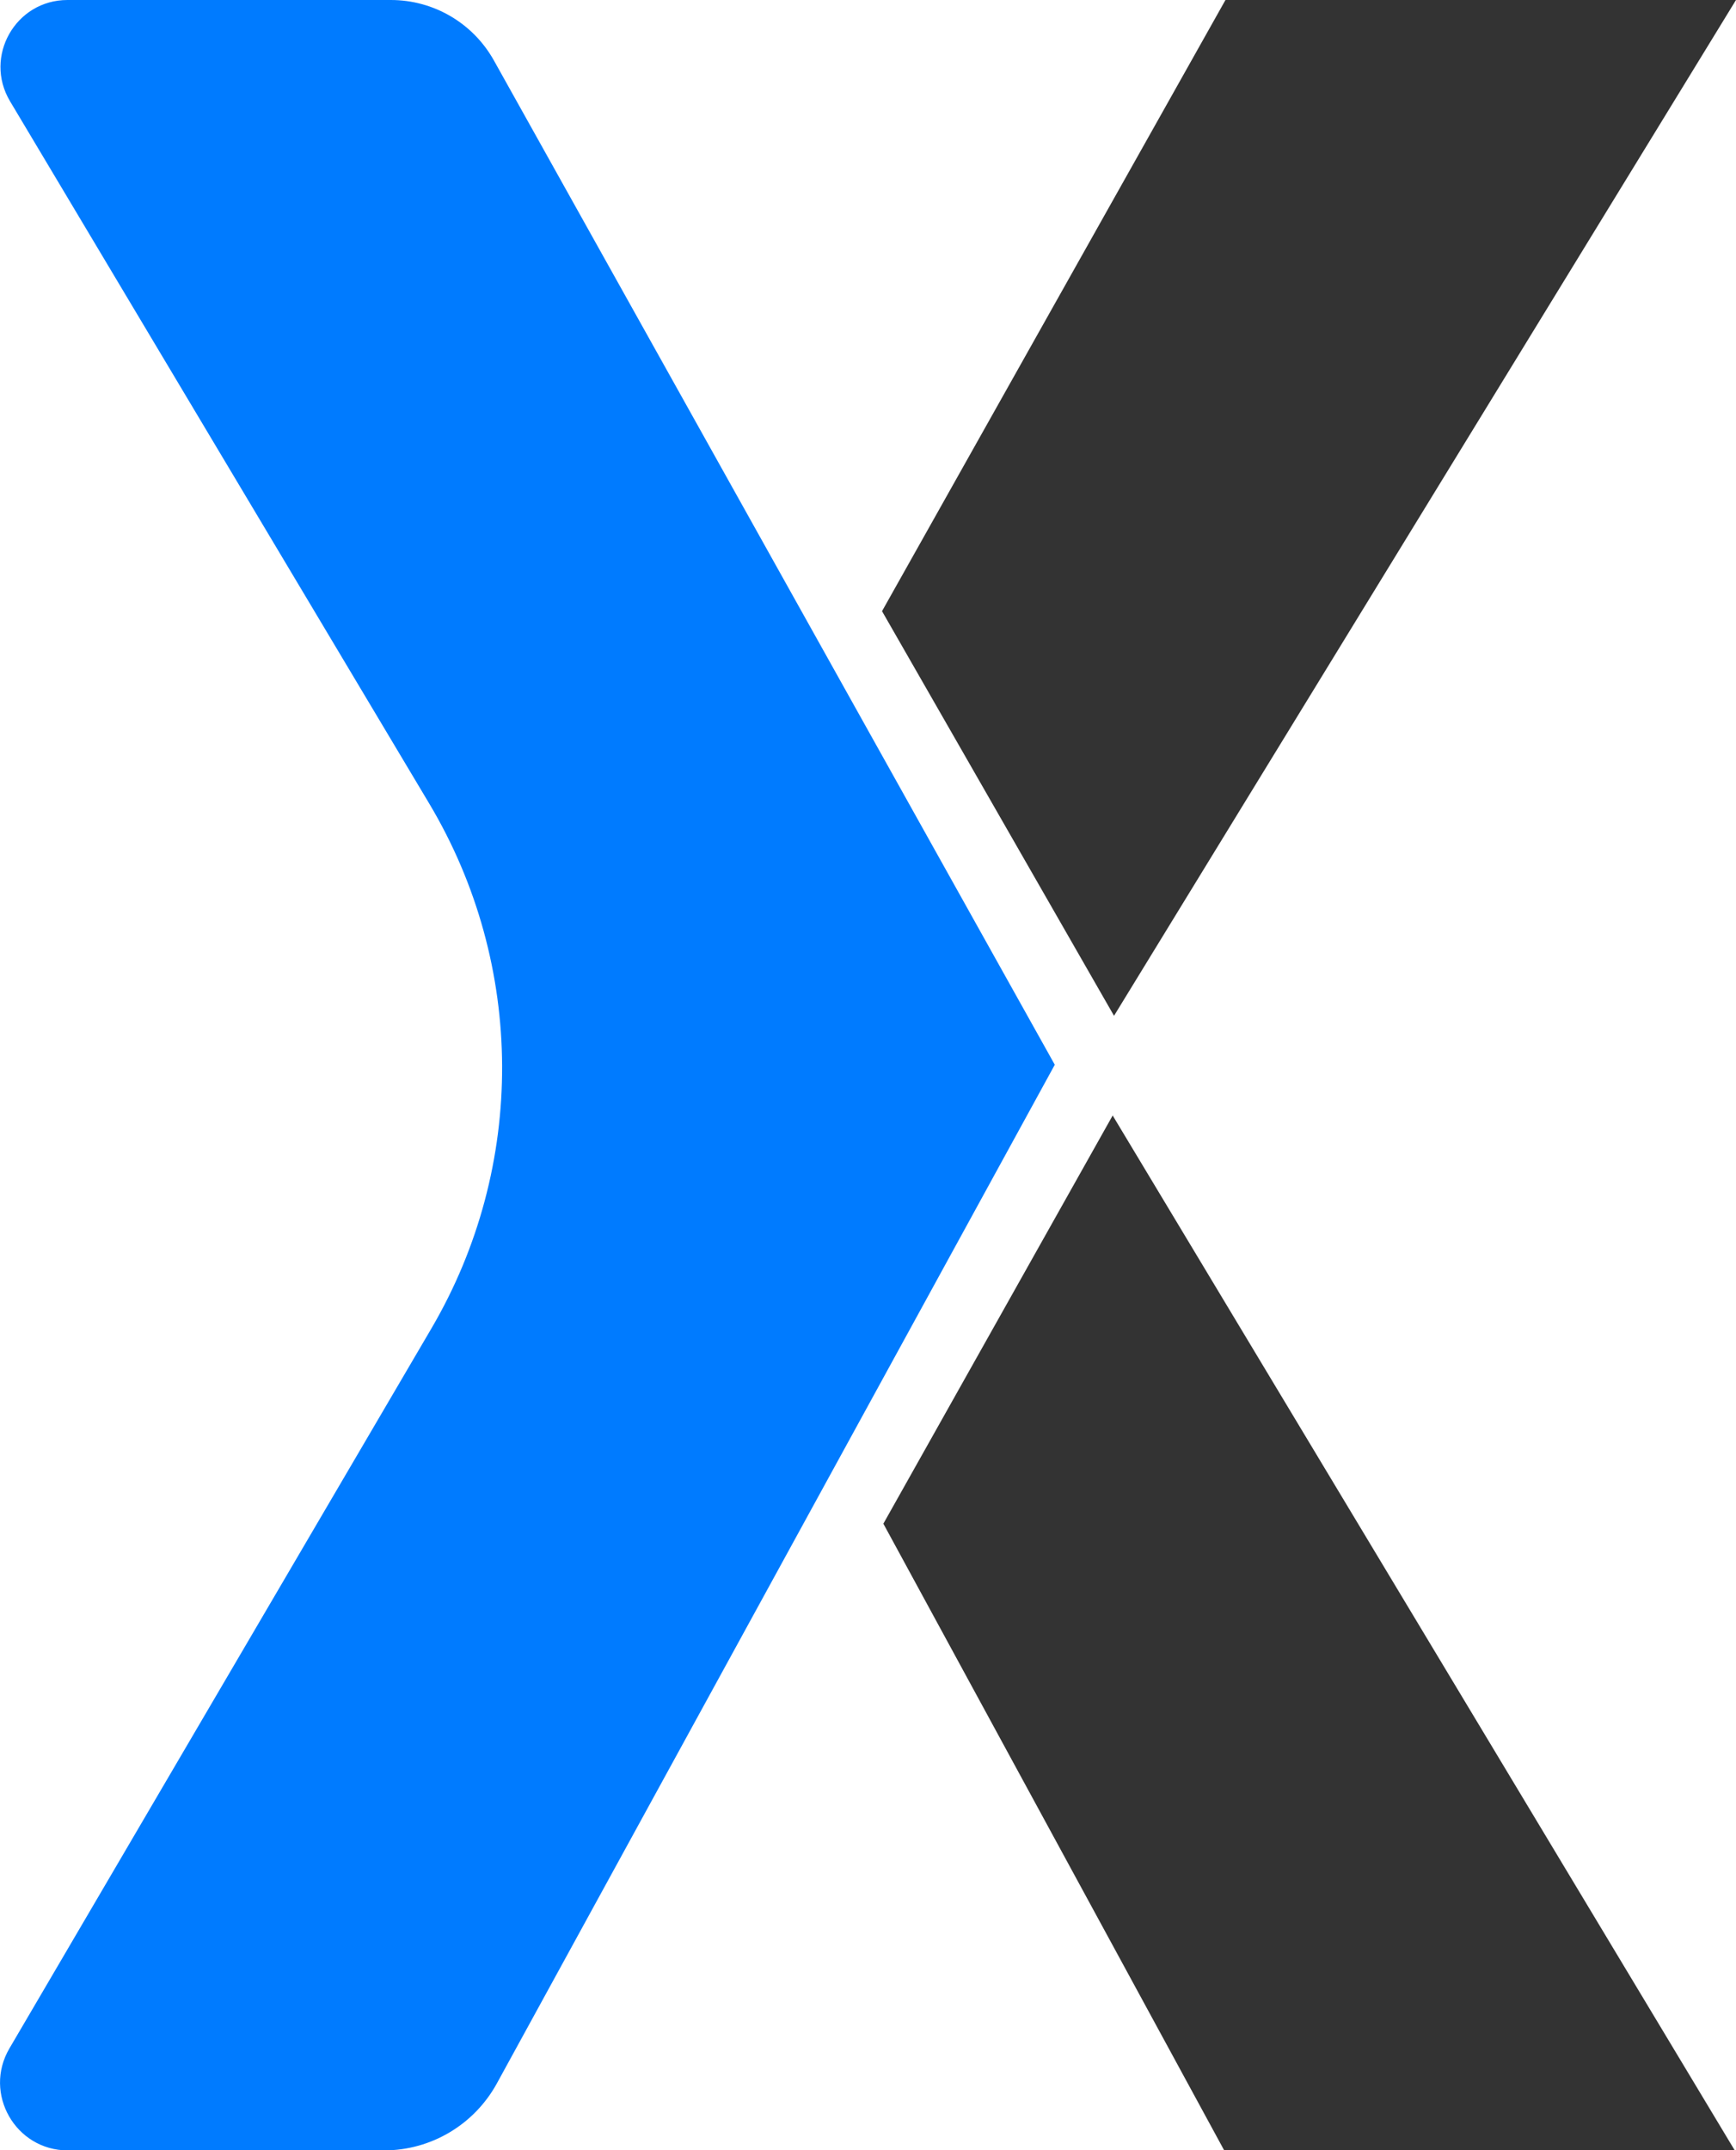 <?xml version="1.0" encoding="UTF-8"?>
<svg id="Ebene_2" xmlns="http://www.w3.org/2000/svg" viewBox="0 0 116.36 144.07">
  <defs>
    <style>
      .cls-1 {
        fill: #007bff;
      }

      .cls-2 {
        fill: #333;
      }
    </style>
  </defs>
  <g id="Ebene_1-2" data-name="Ebene_1">
    <g>
      <g>
        <polygon class="cls-2" points="74.58 74.74 116.27 144.07 82.05 144.07 59.21 102.09 74.58 74.74"/>
        <polygon class="cls-2" points="74.67 68.06 59.12 40.95 82.14 0 116.36 0 74.67 68.06"/>
      </g>
      <path class="cls-1" d="M.67,6.78l28.1,47.06c6.46,10.82,6.52,24.31.14,35.18L.63,137.25c-1.77,3.02.41,6.83,3.91,6.83h21.2c3.15,0,6.04-1.72,7.56-4.48l37.4-68.26L33.11,4.06c-1.4-2.51-4.04-4.06-6.91-4.06H4.52C1.04,0-1.11,3.79.67,6.78Z"/>
    </g>
  </g>
</svg>